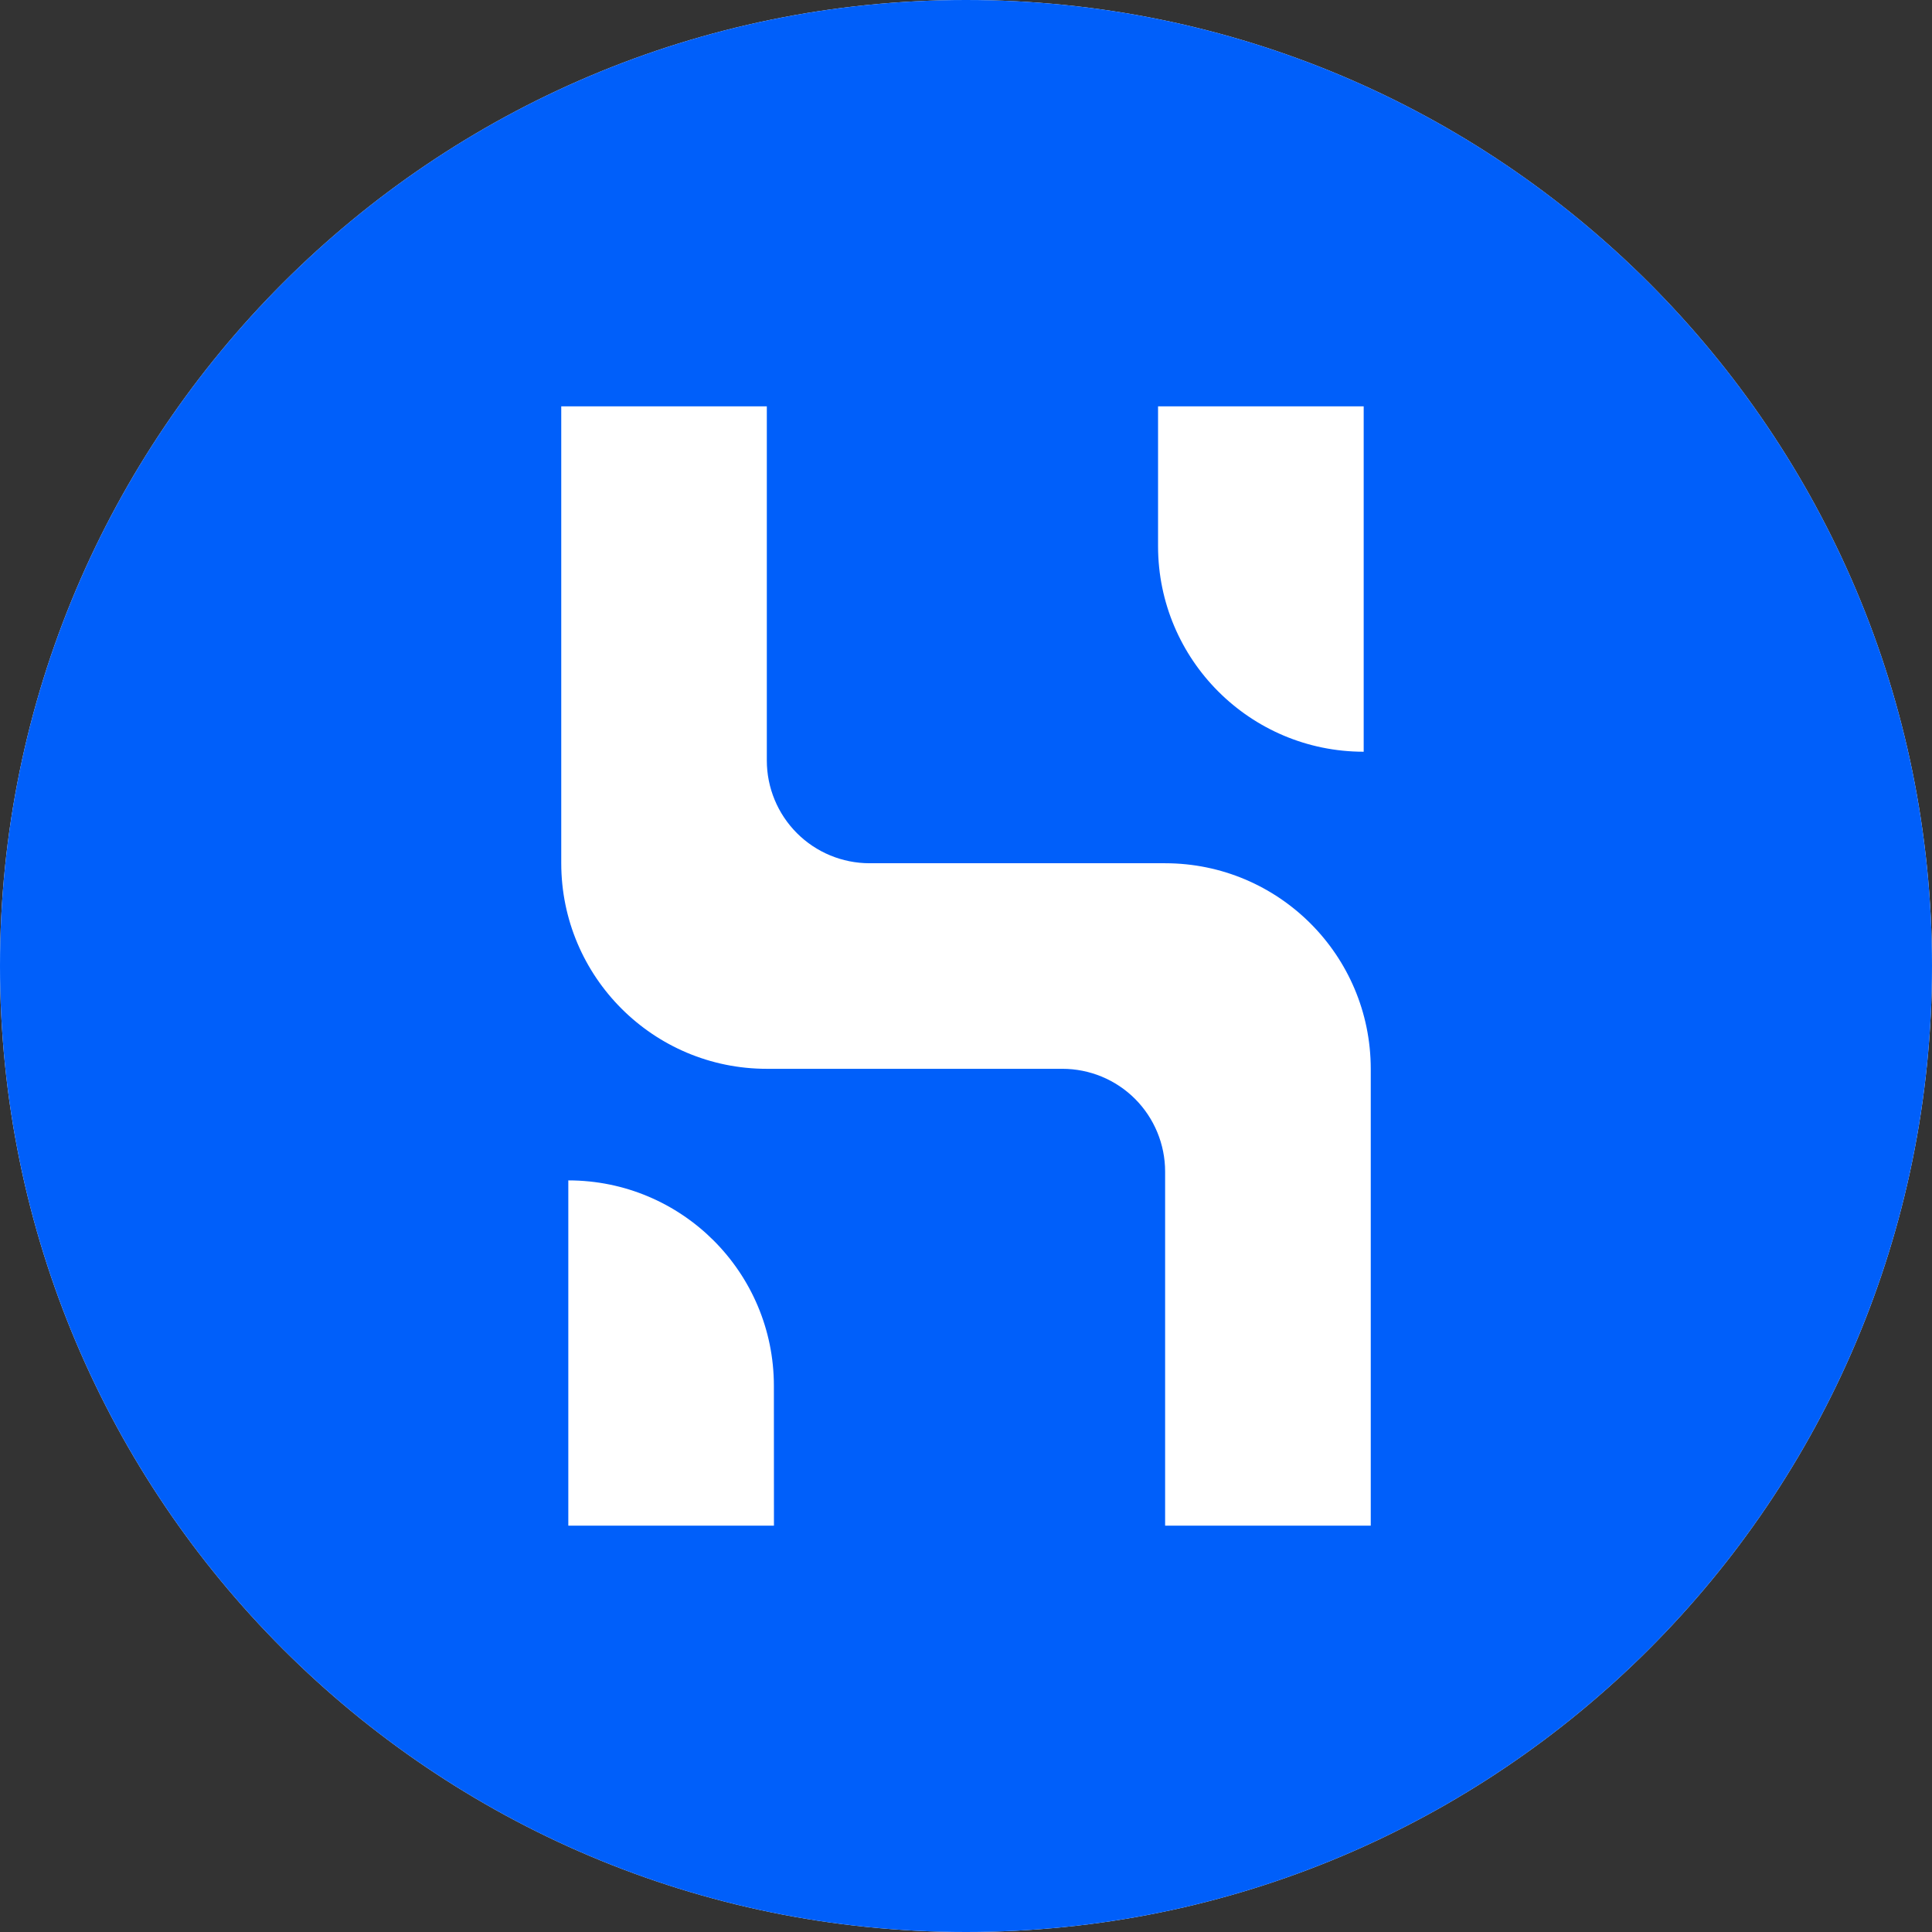 <?xml version="1.0" encoding="UTF-8"?>
<svg width="32px" height="32px" viewBox="0 0 32 32" version="1.1" xmlns="http://www.w3.org/2000/svg" xmlns:xlink="http://www.w3.org/1999/xlink">
    <rect x="0" y="0" width="32" height="32" fill="#333333" stroke="none"/>
    <title>logo / stable / flat / husd</title>
    <g id="logo-/-stable-/-flat-/-husd" stroke="none" stroke-width="1" fill="none" fill-rule="evenodd">
        <g id="Group">
            <path d="M16,0 C24.837,0 32,7.164 32,16 C32,24.837 24.837,32 16,32 C7.164,32 0,24.837 0,16 C0,7.164 7.164,0 16,0 Z" id="Path" fill="#FFFFFF" fill-rule="nonzero"></path>
            <path d="M22.704,25.27 L19.298,25.27 L19.298,19.405 C19.298,18.954 19.119,18.521 18.8,18.201 C18.481,17.882 18.048,17.703 17.597,17.703 L12.701,17.703 C10.82,17.703 9.297,16.178 9.296,14.298 L9.296,6.73 L12.701,6.73 L12.701,12.596 C12.701,13.047 12.88,13.48 13.2,13.8 C13.519,14.119 13.952,14.298 14.403,14.298 L19.299,14.298 C21.179,14.299 22.703,15.823 22.704,17.703 L22.704,25.27 Z M12.819,25.27 L9.413,25.27 L9.413,19.551 C11.294,19.551 12.818,21.074 12.818,22.955 L12.819,25.27 Z M19.181,6.73 L22.587,6.73 L22.587,12.451 C20.706,12.451 19.182,10.926 19.181,9.047 L19.181,6.73 Z M16,0 C7.163,0 0,7.164 0,16 C0,24.836 7.163,32 16,32 C24.837,32 32,24.837 32,16 C32,7.163 24.837,0 16,0 Z" id="Shape" fill="#005FFA"></path>
        </g>
    </g>
</svg>